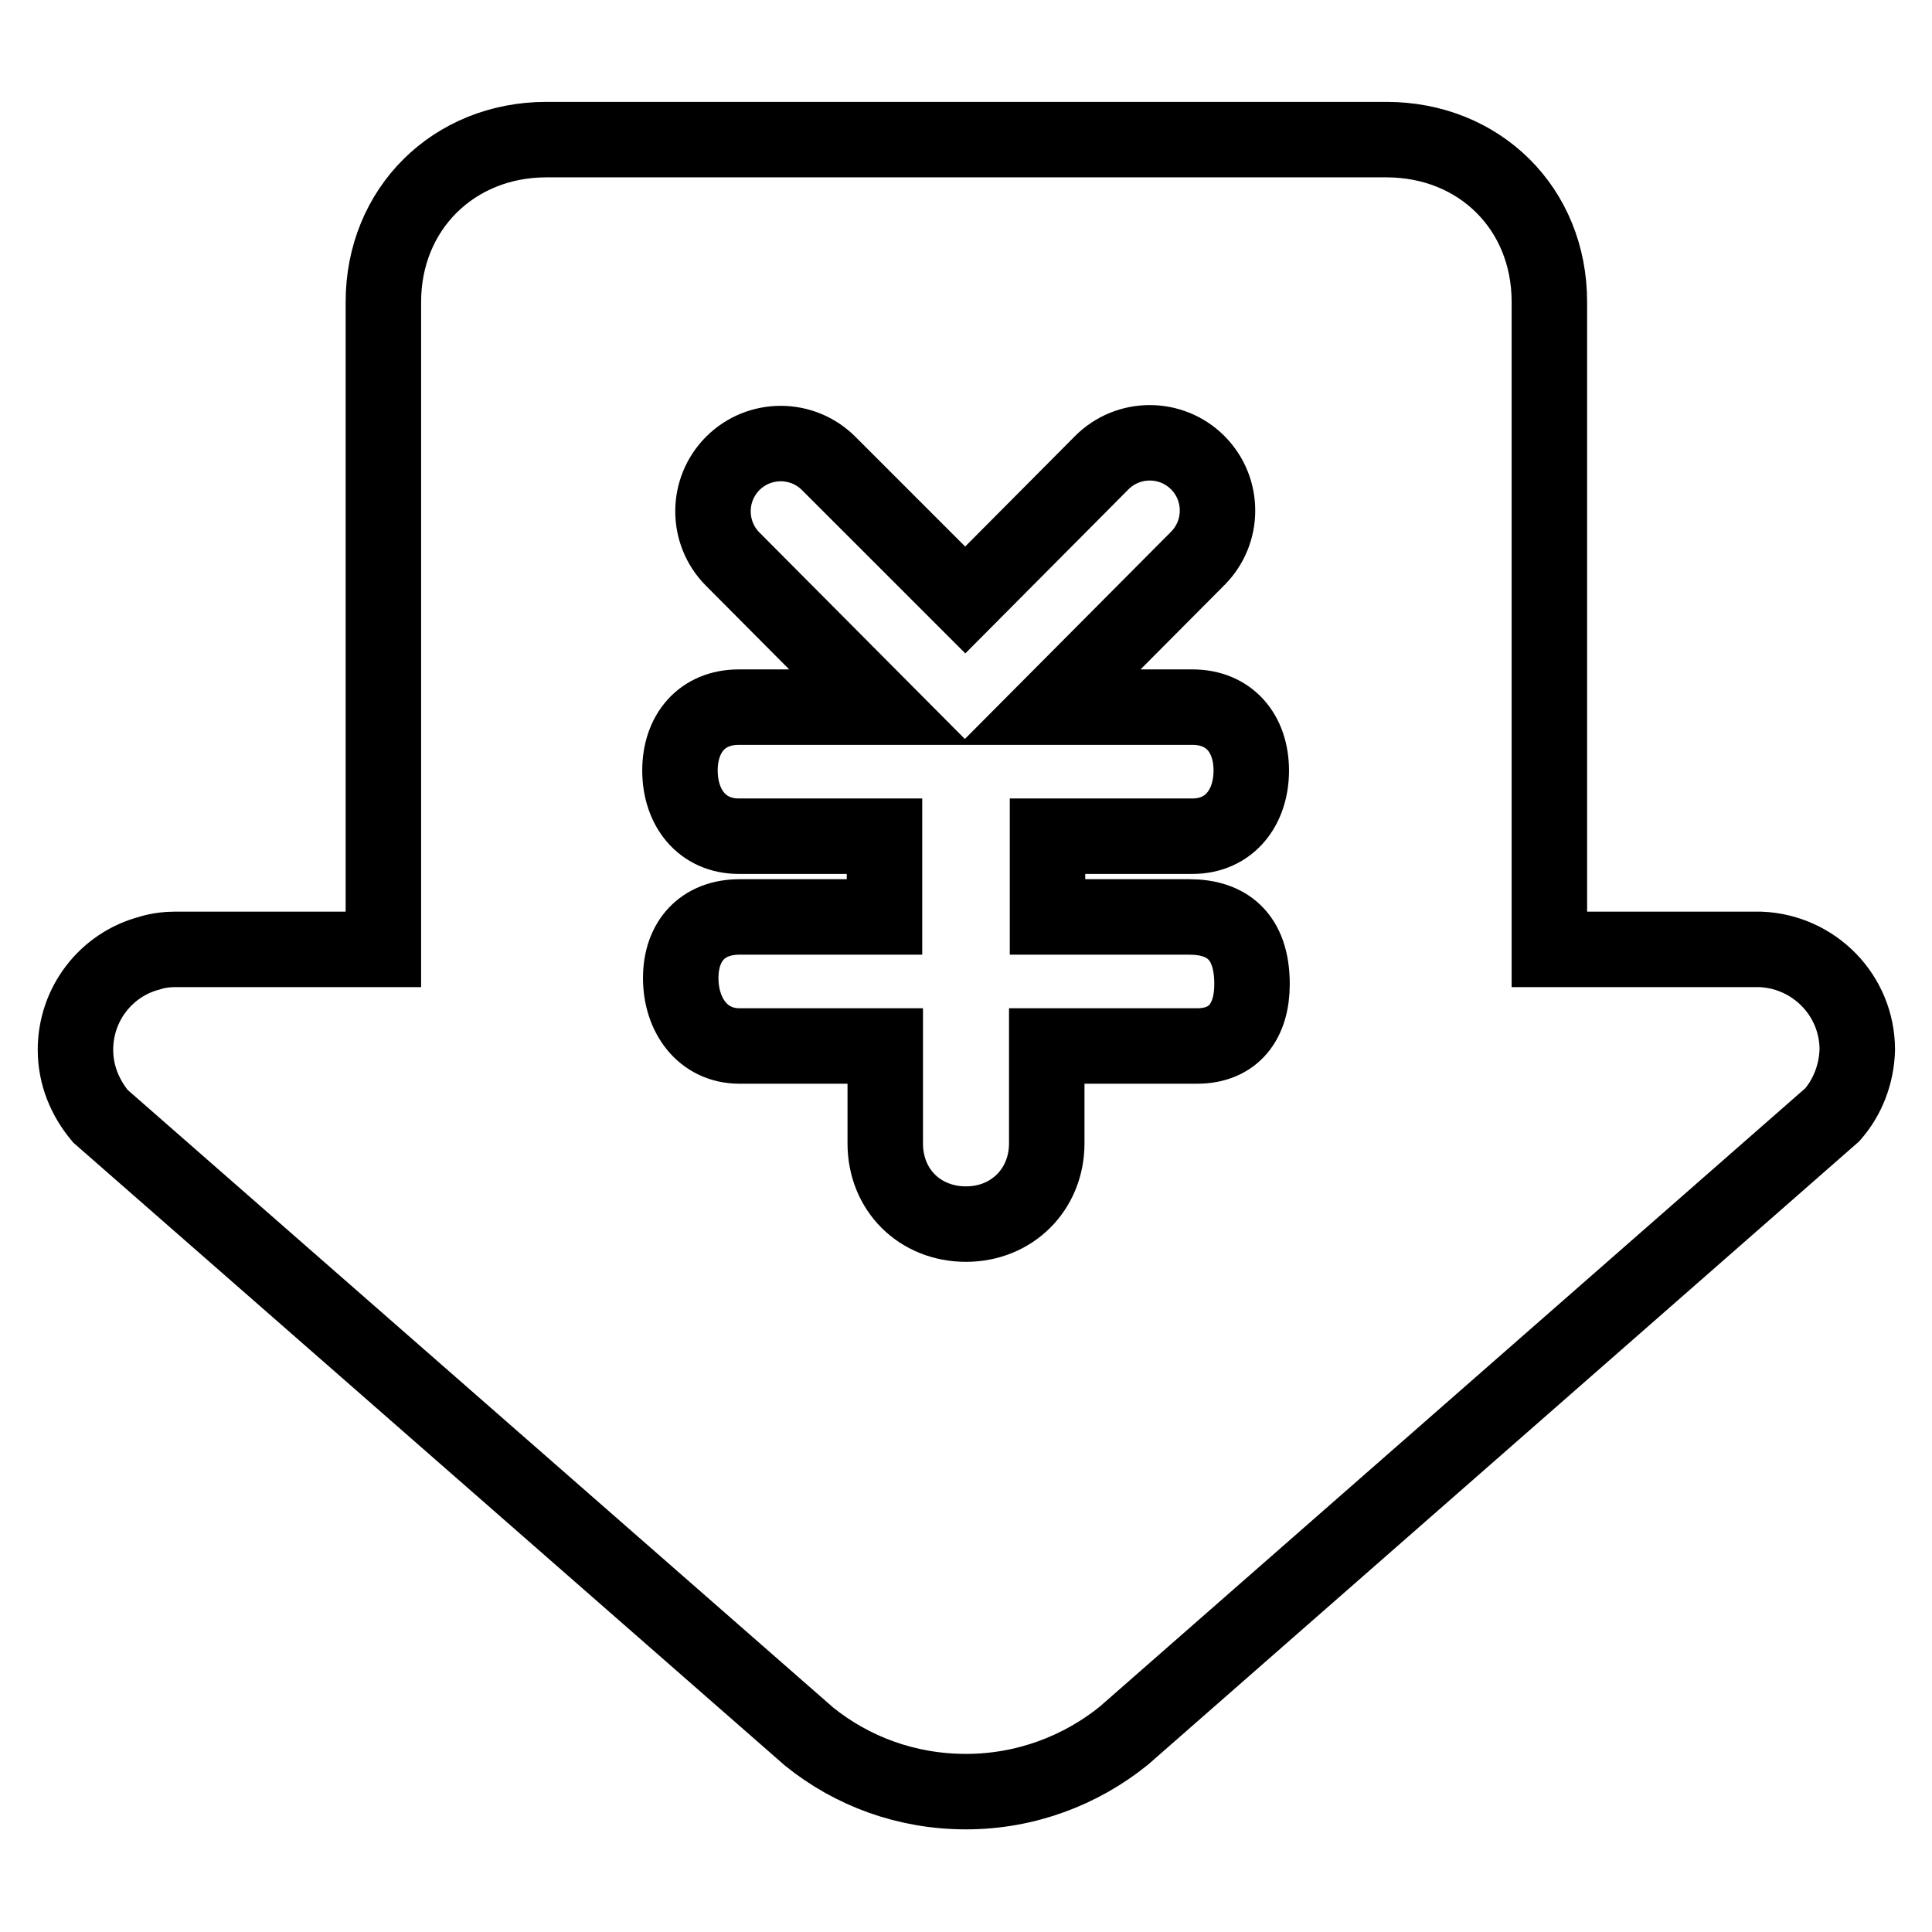 <?xml version="1.0" encoding="utf-8"?>
<!-- Svg Vector Icons : http://www.onlinewebfonts.com/icon -->
<!DOCTYPE svg PUBLIC "-//W3C//DTD SVG 1.1//EN" "http://www.w3.org/Graphics/SVG/1.1/DTD/svg11.dtd">
<svg version="1.1" xmlns="http://www.w3.org/2000/svg" xmlns:xlink="http://www.w3.org/1999/xlink" x="0px" y="0px" viewBox="0 0 256 256" enable-background="new 0 0 256 256" xml:space="preserve">
<g> <path stroke-width="10" fill-opacity="0" stroke="#000000"  d="M242.8,147.7L148.9,230c-5.7,4.6-13,7.4-20.9,7.4c-7.9,0-15.1-2.7-20.8-7.3l-93.9-82.2 c-2-2.4-3.3-5.4-3.3-8.8c0-6.1,4.1-11.3,9.8-12.8c0,0,1.4-0.5,3.3-0.5c2,0,27.7,0,27.7,0V40c0-12.3,9.3-21.5,21.6-21.5h111.3 c12.3,0,21.6,9.1,21.6,21.5v85.8h27.1c0.1,0,0.2,0,0.3,0s0.2,0,0.3,0h0.3l0,0c7.1,0.3,12.8,6.1,12.8,13.3 C246,142.4,244.8,145.4,242.8,147.7z M158,110.8c4.9,0,7.8-3.8,7.8-8.7c0-4.9-2.9-8.4-7.8-8.4l-18.9,0L158.7,74 c3.5-3.5,3.5-9.2,0-12.7c-3.5-3.5-9.2-3.5-12.7,0l-18.1,18.2l-18.1-18.1c-3.5-3.5-9.2-3.5-12.7,0c-3.5,3.5-3.5,9.2,0,12.7 l19.5,19.6l-18.7,0c-4.9,0-7.8,3.5-7.8,8.4s2.9,8.7,7.8,8.7h19.3v10.7H98c-4.9,0-7.8,3.2-7.8,8.1c0,4.9,2.9,9,7.8,9h19.3v12.9 c0,6.2,4.6,10.7,10.7,10.7c6.1,0,10.7-4.6,10.7-10.7v-12.9h19.9c4.9,0,7.3-3.3,7.3-8.2c0-6.4-3.4-8.9-8.3-8.9h-18.8v-10.7 L158,110.8L158,110.8z"/></g>
</svg>